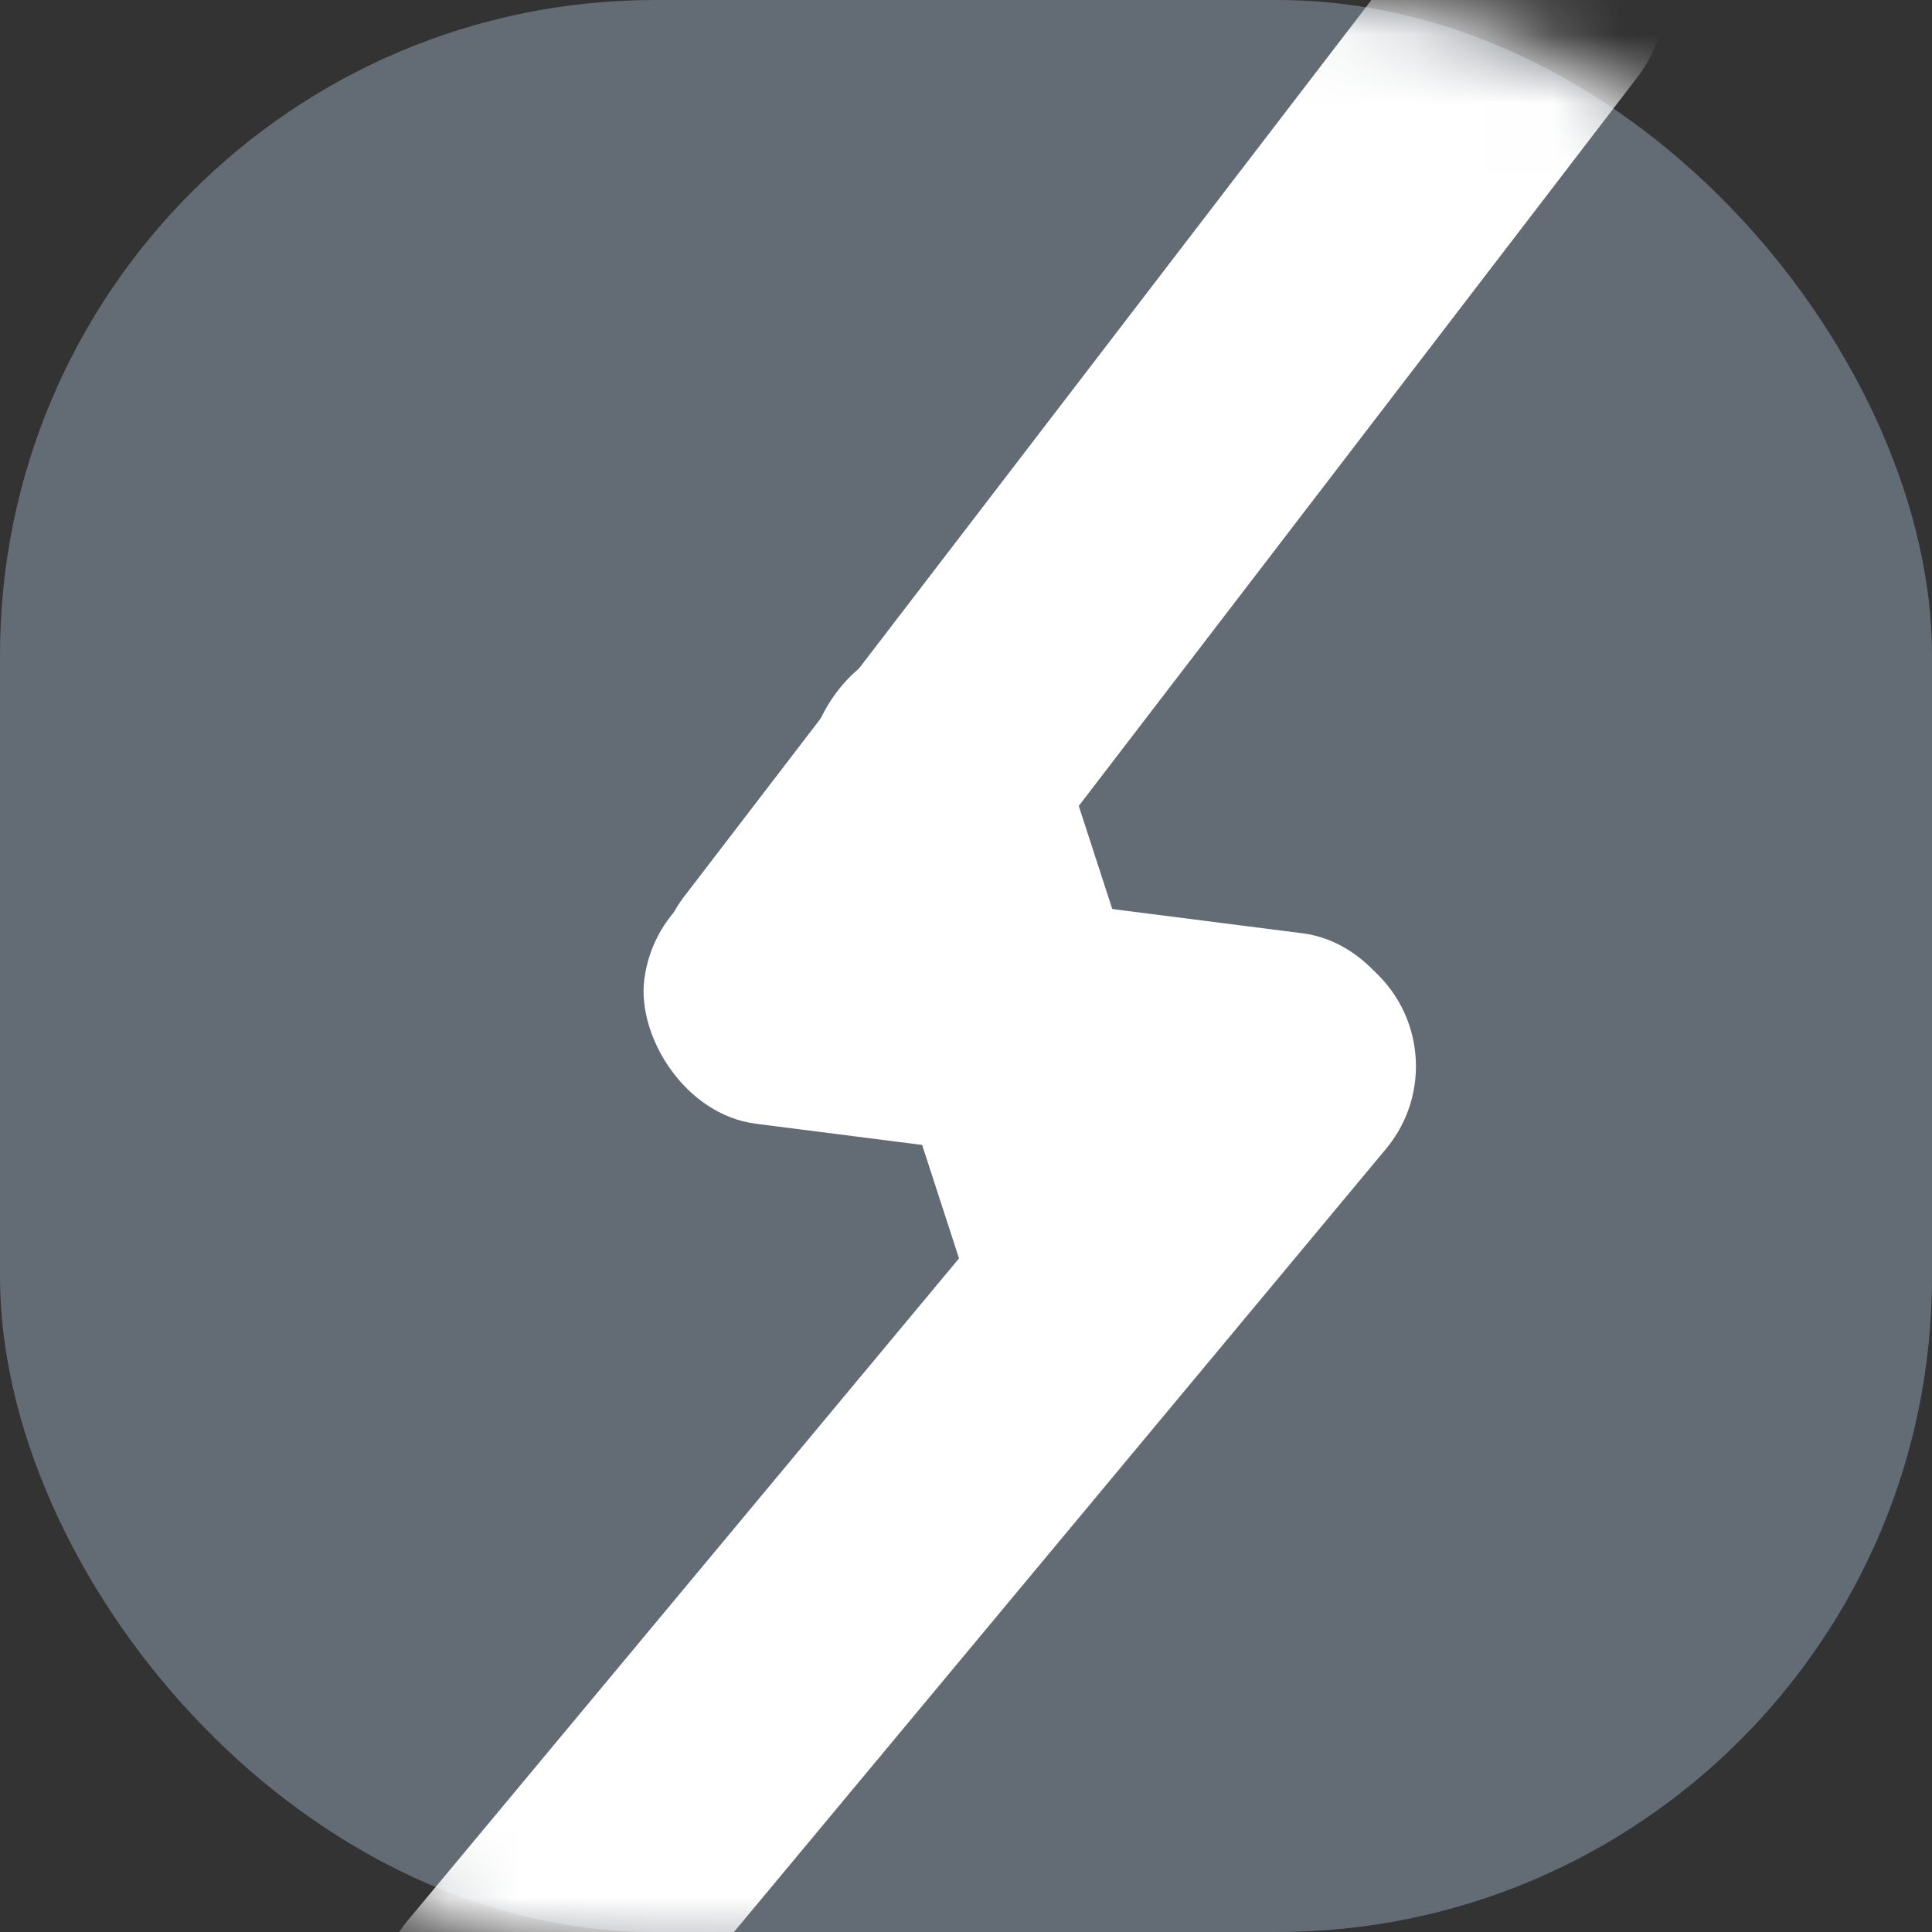 <svg width="28" height="28" viewBox="0 0 28 28" fill="none" xmlns="http://www.w3.org/2000/svg">
<rect x="0" y="0" width="28" height="28" fill="#333333" stroke="none"/>
<rect width="28" height="28" rx="9.492" fill="#636B74"/>
<g clip-path="url(#clip0_738_18053)">
<mask id="mask0_738_18053" style="mask-type:alpha" maskUnits="userSpaceOnUse" x="0" y="0" width="29" height="29">
<rect width="28.476" height="28.476" rx="9.492" fill="#636B74"/>
</mask>
<g mask="url(#mask0_738_18053)">
<rect x="8.778" y="14.477" width="21.578" height="3.74" rx="1.87" transform="rotate(-52.527 8.778 14.477)" fill="white"/>
<rect x="9.574" y="12.34" width="11.249" height="3.74" rx="1.87" transform="rotate(7.264 9.574 12.34)" fill="white"/>
<rect x="4.708" y="29.276" width="21.415" height="3.74" rx="1.87" transform="rotate(-50.219 4.708 29.276)" fill="white"/>
</g>
</g>
<rect x="14.629" y="20.485" width="11.061" height="3.677" rx="1.839" transform="rotate(-108 14.629 20.485)" fill="white"/>
<defs>
<clipPath id="clip0_738_18053">
<rect width="28" height="28" fill="white"/>
</clipPath>
</defs>
</svg>
